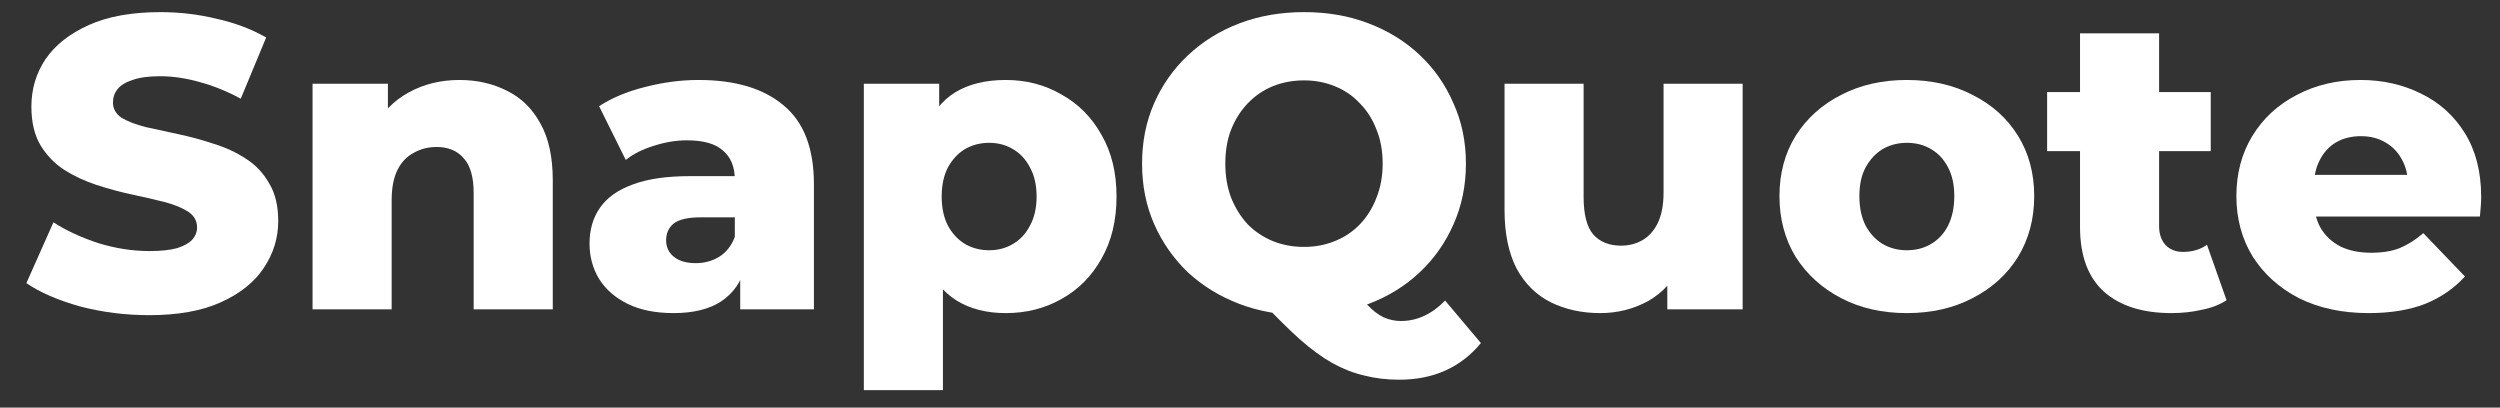 <svg xmlns="http://www.w3.org/2000/svg" width="92" height="15" viewBox="0 0 92 15" fill="none">
  <rect x="0" y="0" width="92" height="15" fill="#333333" stroke="none"/>
  <path d="M5.49 11.598C4.612 11.598 3.764 11.491 2.947 11.277C2.14 11.052 1.481 10.766 0.971 10.419L1.966 8.182C2.447 8.489 2.998 8.744 3.621 8.948C4.254 9.142 4.882 9.239 5.505 9.239C5.924 9.239 6.261 9.203 6.516 9.132C6.772 9.05 6.956 8.948 7.068 8.826C7.191 8.693 7.252 8.54 7.252 8.366C7.252 8.121 7.139 7.927 6.915 7.784C6.69 7.641 6.399 7.523 6.042 7.431C5.684 7.34 5.286 7.248 4.847 7.156C4.418 7.064 3.984 6.946 3.544 6.803C3.115 6.66 2.722 6.477 2.365 6.252C2.007 6.017 1.716 5.716 1.492 5.348C1.267 4.97 1.155 4.495 1.155 3.923C1.155 3.28 1.328 2.698 1.675 2.177C2.033 1.656 2.564 1.237 3.269 0.921C3.973 0.604 4.852 0.446 5.904 0.446C6.608 0.446 7.298 0.527 7.972 0.691C8.656 0.844 9.264 1.074 9.795 1.38L8.86 3.632C8.35 3.356 7.844 3.152 7.344 3.019C6.843 2.876 6.358 2.805 5.888 2.805C5.47 2.805 5.133 2.851 4.877 2.943C4.622 3.025 4.438 3.137 4.326 3.28C4.213 3.423 4.157 3.586 4.157 3.77C4.157 4.005 4.264 4.194 4.479 4.337C4.704 4.47 4.995 4.582 5.352 4.674C5.72 4.756 6.118 4.842 6.547 4.934C6.986 5.026 7.42 5.144 7.849 5.287C8.288 5.42 8.687 5.603 9.044 5.838C9.402 6.063 9.688 6.364 9.902 6.742C10.127 7.11 10.239 7.574 10.239 8.136C10.239 8.759 10.06 9.336 9.703 9.867C9.356 10.388 8.83 10.807 8.125 11.124C7.431 11.44 6.552 11.598 5.49 11.598Z" fill="white"/>
  <path d="M16.91 2.943C17.554 2.943 18.136 3.076 18.657 3.341C19.178 3.596 19.586 3.995 19.882 4.536C20.189 5.077 20.342 5.777 20.342 6.635V11.384H17.431V7.11C17.431 6.517 17.309 6.088 17.064 5.823C16.829 5.547 16.497 5.409 16.068 5.409C15.761 5.409 15.48 5.481 15.225 5.624C14.97 5.757 14.771 5.966 14.628 6.252C14.485 6.538 14.413 6.911 14.413 7.37V11.384H11.502V3.081H14.275V5.44L13.739 4.751C14.056 4.148 14.49 3.699 15.041 3.402C15.593 3.096 16.216 2.943 16.91 2.943Z" fill="white"/>
  <path d="M27.24 11.384V9.837L27.041 9.454V6.604C27.041 6.145 26.898 5.792 26.612 5.547C26.336 5.292 25.892 5.164 25.279 5.164C24.881 5.164 24.478 5.231 24.069 5.363C23.661 5.486 23.313 5.66 23.027 5.884L22.047 3.908C22.517 3.602 23.078 3.367 23.732 3.203C24.396 3.03 25.055 2.943 25.708 2.943C27.056 2.943 28.098 3.254 28.834 3.877C29.579 4.49 29.952 5.455 29.952 6.773V11.384H27.24ZM24.789 11.522C24.125 11.522 23.564 11.409 23.104 11.185C22.644 10.96 22.292 10.654 22.047 10.266C21.812 9.878 21.695 9.443 21.695 8.963C21.695 8.453 21.822 8.014 22.078 7.646C22.343 7.268 22.747 6.982 23.288 6.788C23.829 6.584 24.529 6.482 25.387 6.482H27.348V7.998H25.785C25.315 7.998 24.983 8.075 24.789 8.228C24.605 8.381 24.513 8.586 24.513 8.841C24.513 9.096 24.61 9.301 24.804 9.454C24.998 9.607 25.264 9.684 25.601 9.684C25.918 9.684 26.204 9.607 26.459 9.454C26.724 9.29 26.919 9.045 27.041 8.718L27.439 9.791C27.286 10.363 26.985 10.797 26.536 11.093C26.096 11.379 25.514 11.522 24.789 11.522Z" fill="white"/>
  <path d="M37.013 11.522C36.309 11.522 35.706 11.369 35.206 11.062C34.705 10.746 34.322 10.276 34.056 9.653C33.801 9.02 33.673 8.213 33.673 7.232C33.673 6.242 33.796 5.435 34.041 4.812C34.286 4.179 34.654 3.709 35.144 3.402C35.645 3.096 36.268 2.943 37.013 2.943C37.769 2.943 38.453 3.122 39.066 3.479C39.689 3.826 40.179 4.322 40.537 4.965C40.904 5.598 41.088 6.354 41.088 7.232C41.088 8.111 40.904 8.872 40.537 9.515C40.179 10.158 39.689 10.654 39.066 11.001C38.453 11.348 37.769 11.522 37.013 11.522ZM31.789 14.356V3.081H34.562V4.49L34.547 7.232L34.7 9.99V14.356H31.789ZM36.4 9.209C36.727 9.209 37.018 9.132 37.274 8.979C37.539 8.826 37.749 8.601 37.902 8.305C38.065 8.009 38.147 7.651 38.147 7.232C38.147 6.814 38.065 6.456 37.902 6.16C37.749 5.864 37.539 5.639 37.274 5.486C37.018 5.333 36.727 5.256 36.4 5.256C36.074 5.256 35.777 5.333 35.512 5.486C35.257 5.639 35.047 5.864 34.884 6.16C34.731 6.456 34.654 6.814 34.654 7.232C34.654 7.651 34.731 8.009 34.884 8.305C35.047 8.601 35.257 8.826 35.512 8.979C35.777 9.132 36.074 9.209 36.4 9.209Z" fill="white"/>
  <path d="M47.987 11.598C47.129 11.598 46.337 11.461 45.612 11.185C44.887 10.909 44.254 10.521 43.713 10.021C43.182 9.51 42.768 8.918 42.472 8.243C42.176 7.569 42.028 6.829 42.028 6.022C42.028 5.215 42.176 4.475 42.472 3.801C42.768 3.127 43.182 2.539 43.713 2.039C44.254 1.528 44.887 1.135 45.612 0.859C46.337 0.584 47.129 0.446 47.987 0.446C48.855 0.446 49.647 0.584 50.361 0.859C51.087 1.135 51.715 1.523 52.246 2.024C52.777 2.524 53.191 3.116 53.487 3.801C53.793 4.475 53.946 5.215 53.946 6.022C53.946 6.829 53.793 7.574 53.487 8.259C53.191 8.933 52.777 9.52 52.246 10.021C51.715 10.521 51.087 10.909 50.361 11.185C49.647 11.461 48.855 11.598 47.987 11.598ZM51.495 13.973C51.036 13.973 50.607 13.922 50.208 13.82C49.81 13.728 49.417 13.575 49.029 13.36C48.651 13.146 48.252 12.855 47.834 12.487C47.425 12.119 46.966 11.665 46.455 11.124L49.626 10.327C49.882 10.705 50.111 11.001 50.316 11.216C50.52 11.43 50.719 11.583 50.913 11.675C51.117 11.767 51.332 11.813 51.556 11.813C52.149 11.813 52.69 11.563 53.18 11.062L54.498 12.625C53.752 13.524 52.751 13.973 51.495 13.973ZM47.987 9.086C48.395 9.086 48.773 9.015 49.121 8.872C49.478 8.729 49.785 8.524 50.04 8.259C50.305 7.983 50.51 7.656 50.653 7.278C50.806 6.9 50.882 6.482 50.882 6.022C50.882 5.552 50.806 5.134 50.653 4.766C50.51 4.388 50.305 4.066 50.04 3.801C49.785 3.525 49.478 3.316 49.121 3.173C48.773 3.03 48.395 2.958 47.987 2.958C47.578 2.958 47.195 3.03 46.838 3.173C46.491 3.316 46.184 3.525 45.919 3.801C45.663 4.066 45.459 4.388 45.306 4.766C45.163 5.134 45.092 5.552 45.092 6.022C45.092 6.482 45.163 6.9 45.306 7.278C45.459 7.656 45.663 7.983 45.919 8.259C46.184 8.524 46.491 8.729 46.838 8.872C47.195 9.015 47.578 9.086 47.987 9.086Z" fill="white"/>
  <path d="M58.89 11.522C58.216 11.522 57.608 11.389 57.067 11.124C56.536 10.858 56.117 10.444 55.811 9.883C55.515 9.311 55.367 8.591 55.367 7.723V3.081H58.277V7.248C58.277 7.891 58.395 8.351 58.63 8.626C58.875 8.902 59.217 9.04 59.656 9.04C59.942 9.04 60.203 8.974 60.437 8.841C60.672 8.708 60.861 8.499 61.004 8.213C61.147 7.917 61.219 7.539 61.219 7.079V3.081H64.129V11.384H61.357V9.04L61.893 9.699C61.607 10.312 61.193 10.771 60.652 11.078C60.111 11.374 59.523 11.522 58.89 11.522Z" fill="white"/>
  <path d="M70.171 11.522C69.262 11.522 68.456 11.338 67.751 10.97C67.046 10.603 66.489 10.097 66.081 9.454C65.683 8.8 65.484 8.055 65.484 7.217C65.484 6.38 65.683 5.639 66.081 4.996C66.489 4.352 67.046 3.852 67.751 3.494C68.456 3.127 69.262 2.943 70.171 2.943C71.08 2.943 71.887 3.127 72.592 3.494C73.307 3.852 73.863 4.352 74.262 4.996C74.66 5.639 74.859 6.38 74.859 7.217C74.859 8.055 74.66 8.8 74.262 9.454C73.863 10.097 73.307 10.603 72.592 10.97C71.887 11.338 71.08 11.522 70.171 11.522ZM70.171 9.209C70.508 9.209 70.805 9.132 71.06 8.979C71.325 8.826 71.535 8.601 71.688 8.305C71.841 7.998 71.918 7.636 71.918 7.217C71.918 6.798 71.841 6.446 71.688 6.16C71.535 5.864 71.325 5.639 71.06 5.486C70.805 5.333 70.508 5.256 70.171 5.256C69.844 5.256 69.548 5.333 69.283 5.486C69.027 5.639 68.818 5.864 68.655 6.16C68.501 6.446 68.425 6.798 68.425 7.217C68.425 7.636 68.501 7.998 68.655 8.305C68.818 8.601 69.027 8.826 69.283 8.979C69.548 9.132 69.844 9.209 70.171 9.209Z" fill="white"/>
  <path d="M79.915 11.522C78.853 11.522 78.025 11.261 77.433 10.741C76.841 10.21 76.545 9.413 76.545 8.351V1.227H79.455V8.32C79.455 8.616 79.537 8.851 79.7 9.025C79.864 9.188 80.073 9.27 80.329 9.27C80.676 9.27 80.972 9.183 81.217 9.009L81.937 11.047C81.692 11.21 81.391 11.328 81.033 11.399C80.676 11.481 80.303 11.522 79.915 11.522ZM75.334 5.562V3.387H81.355V5.562H75.334Z" fill="white"/>
  <path d="M87.171 11.522C86.191 11.522 85.333 11.338 84.597 10.97C83.872 10.592 83.305 10.082 82.897 9.438C82.498 8.785 82.299 8.044 82.299 7.217C82.299 6.39 82.493 5.654 82.881 5.011C83.28 4.357 83.826 3.852 84.521 3.494C85.215 3.127 85.996 2.943 86.865 2.943C87.682 2.943 88.427 3.111 89.101 3.448C89.775 3.775 90.311 4.26 90.71 4.904C91.108 5.547 91.307 6.328 91.307 7.248C91.307 7.35 91.302 7.467 91.292 7.6C91.282 7.733 91.272 7.855 91.261 7.968H84.689V6.436H89.714L88.611 6.865C88.621 6.487 88.55 6.16 88.397 5.884C88.254 5.608 88.049 5.394 87.784 5.241C87.528 5.088 87.227 5.011 86.88 5.011C86.533 5.011 86.226 5.088 85.961 5.241C85.705 5.394 85.506 5.614 85.363 5.9C85.22 6.175 85.149 6.502 85.149 6.88V7.324C85.149 7.733 85.231 8.085 85.394 8.381C85.567 8.678 85.813 8.907 86.129 9.071C86.446 9.224 86.824 9.301 87.263 9.301C87.671 9.301 88.019 9.244 88.305 9.132C88.601 9.009 88.892 8.826 89.178 8.58L90.71 10.174C90.311 10.613 89.821 10.95 89.239 11.185C88.657 11.409 87.968 11.522 87.171 11.522Z" fill="white"/>
</svg>
